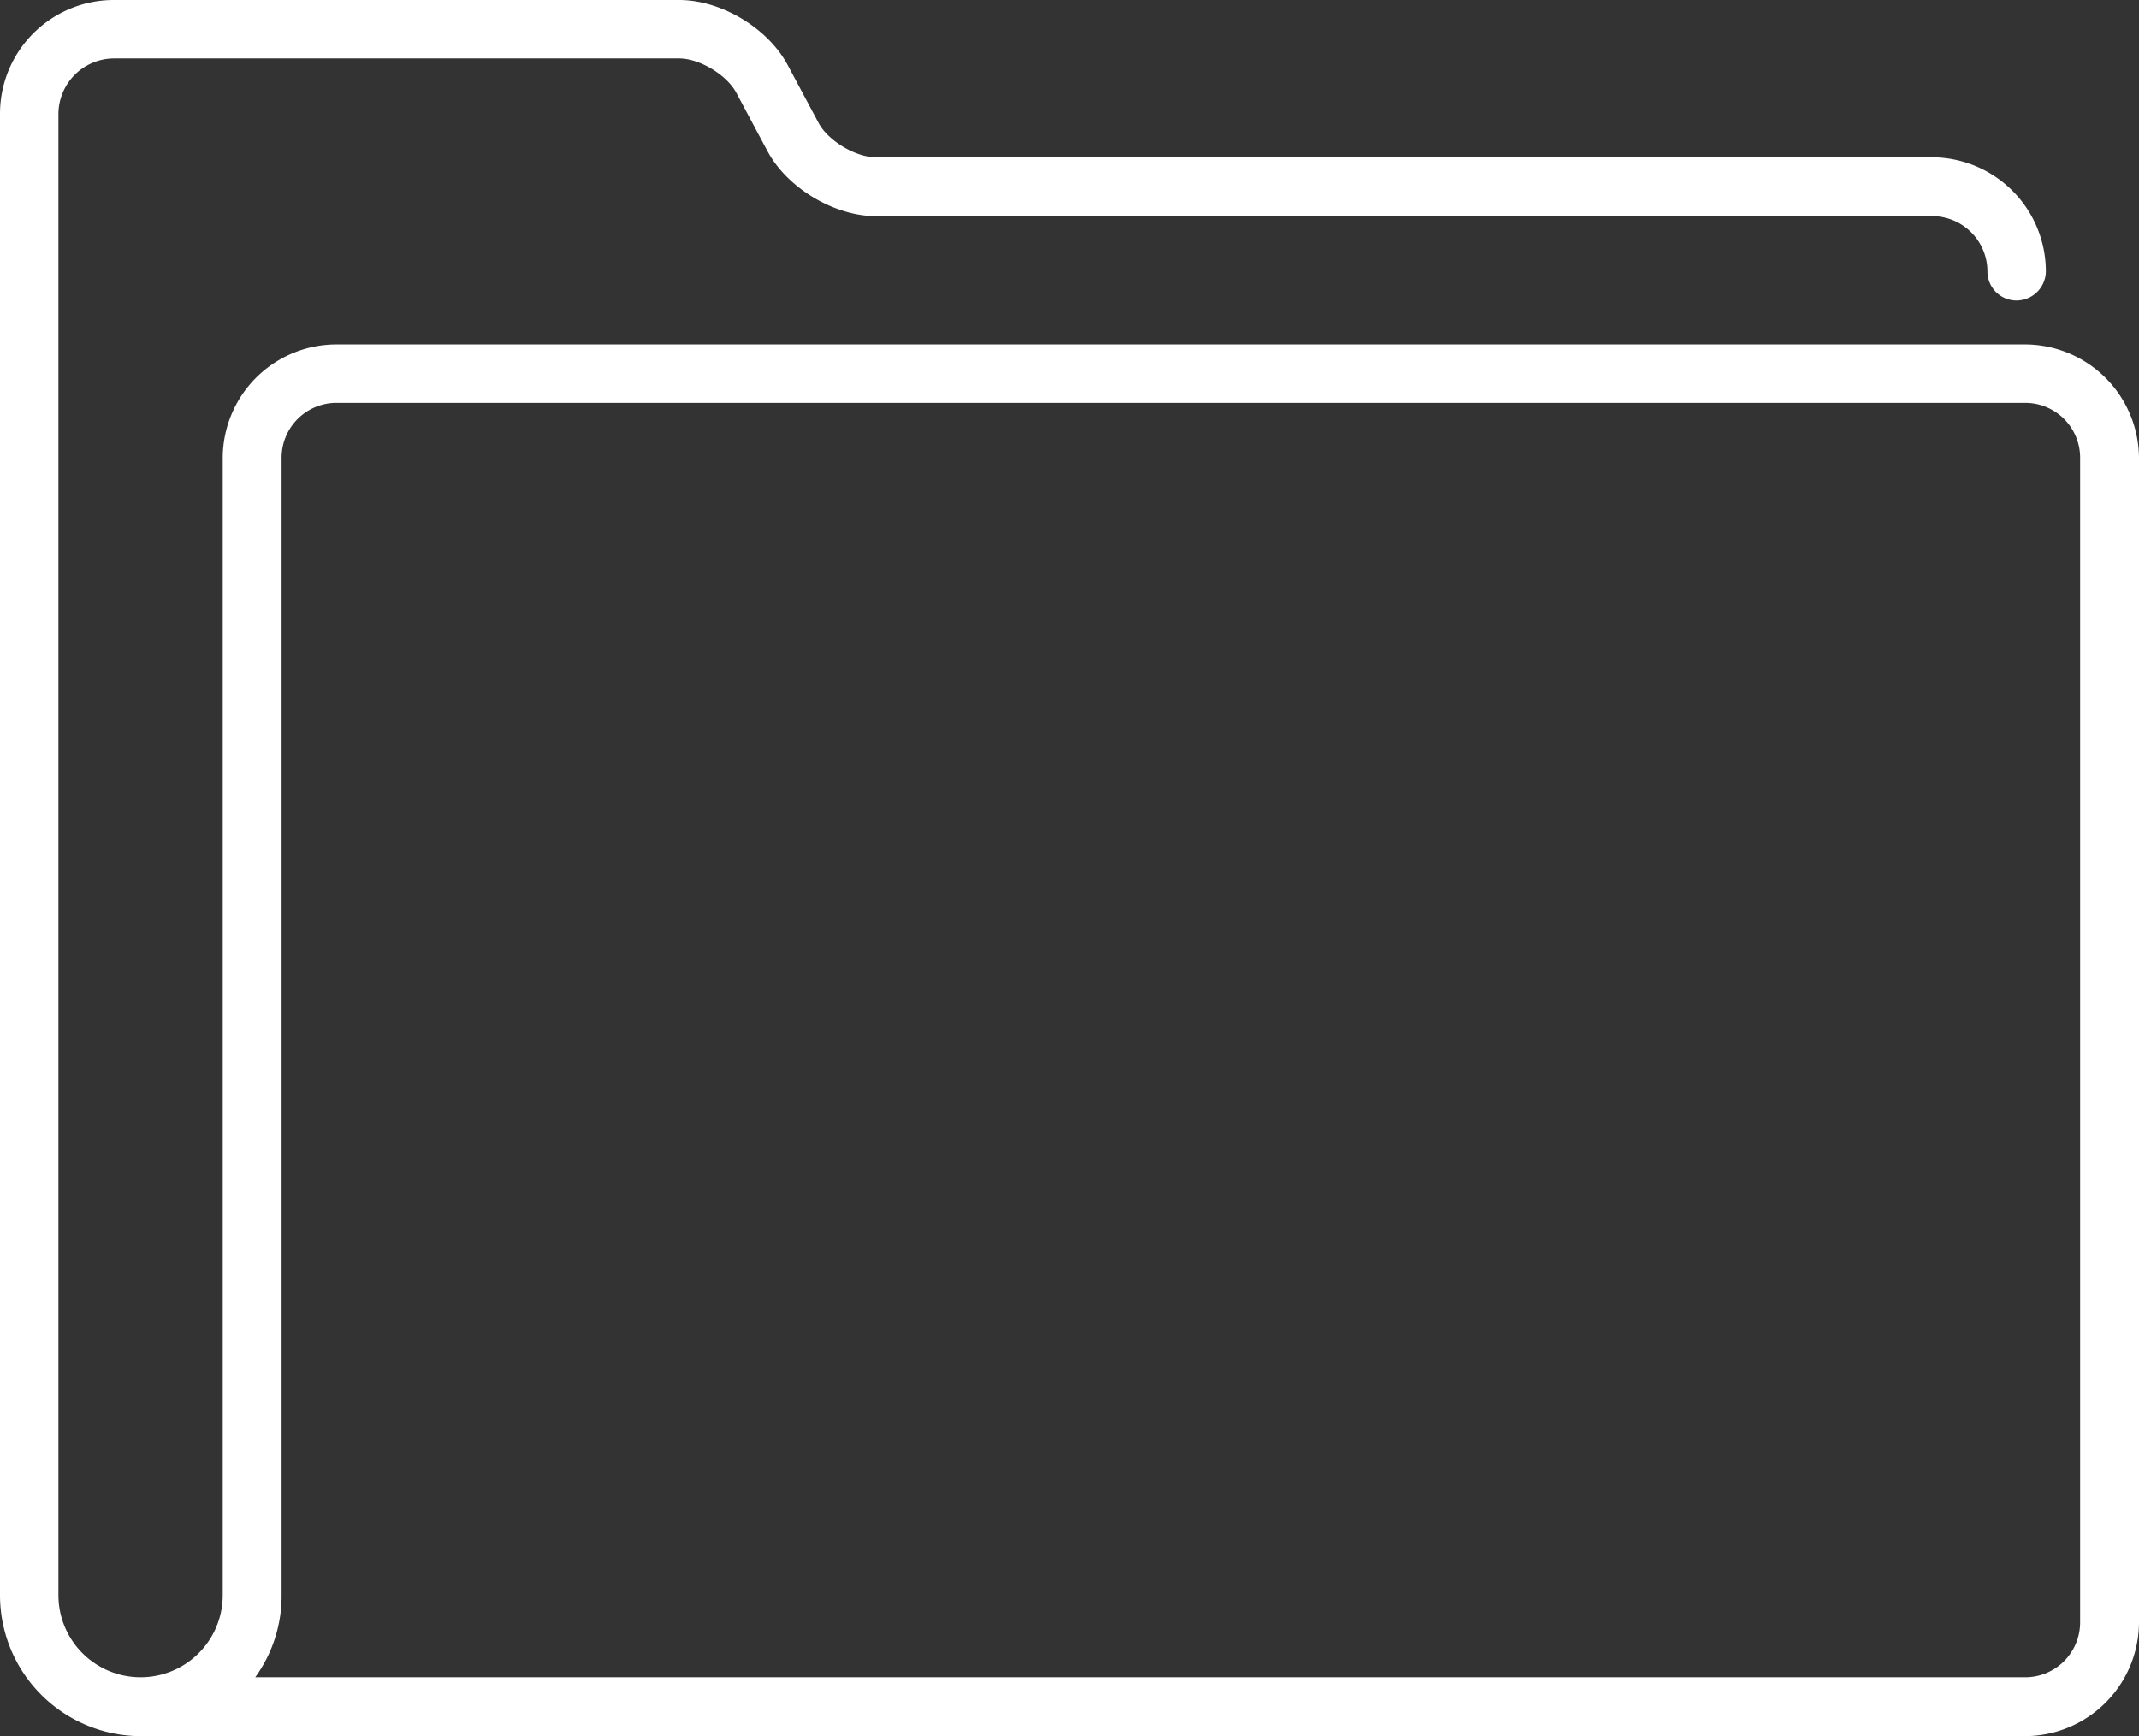 <?xml version="1.0" encoding="UTF-8"?> <svg xmlns="http://www.w3.org/2000/svg" viewBox="0 0 486.9 395.2"><rect x="0" y="0" width="486.9" height="395.2" fill="#333333" stroke="none"/><defs><style>.cls-1{fill:#fff;}</style></defs><g id="Laag_2" data-name="Laag 2"><g id="Ñëîé_1" data-name="Ñëîé 1"><path class="cls-1" d="M32.1,395.2H461a26,26,0,0,0,25.9-25.9v-265A26,26,0,0,0,461,78.4H76.6a25.9,25.9,0,0,0-25.9,25.9V363.1a18.7,18.7,0,0,1-37.4,0V25.9A12.7,12.7,0,0,1,25.9,13.3H154.6c4.6,0,10.8,3.7,13,7.8l7.1,13.3c4.5,8.4,15.2,14.8,24.7,14.8H439.8a12.6,12.6,0,0,1,12.6,12.5,6.6,6.6,0,0,0,6.6,6.7,6.7,6.7,0,0,0,6.7-6.7,26,26,0,0,0-25.9-25.9H199.4c-4.6,0-10.8-3.7-13-7.7l-7.1-13.3C174.8,6.4,164.2,0,154.6,0H25.9A25.9,25.9,0,0,0,0,25.9V363.1A32.1,32.1,0,0,0,32.1,395.2Zm32-32.1V104.3A12.5,12.5,0,0,1,76.6,91.7H461a12.5,12.5,0,0,1,12.5,12.6v265A12.5,12.5,0,0,1,461,381.8H58.1A31.6,31.6,0,0,0,64.1,363.1Z"></path></g></g></svg> 